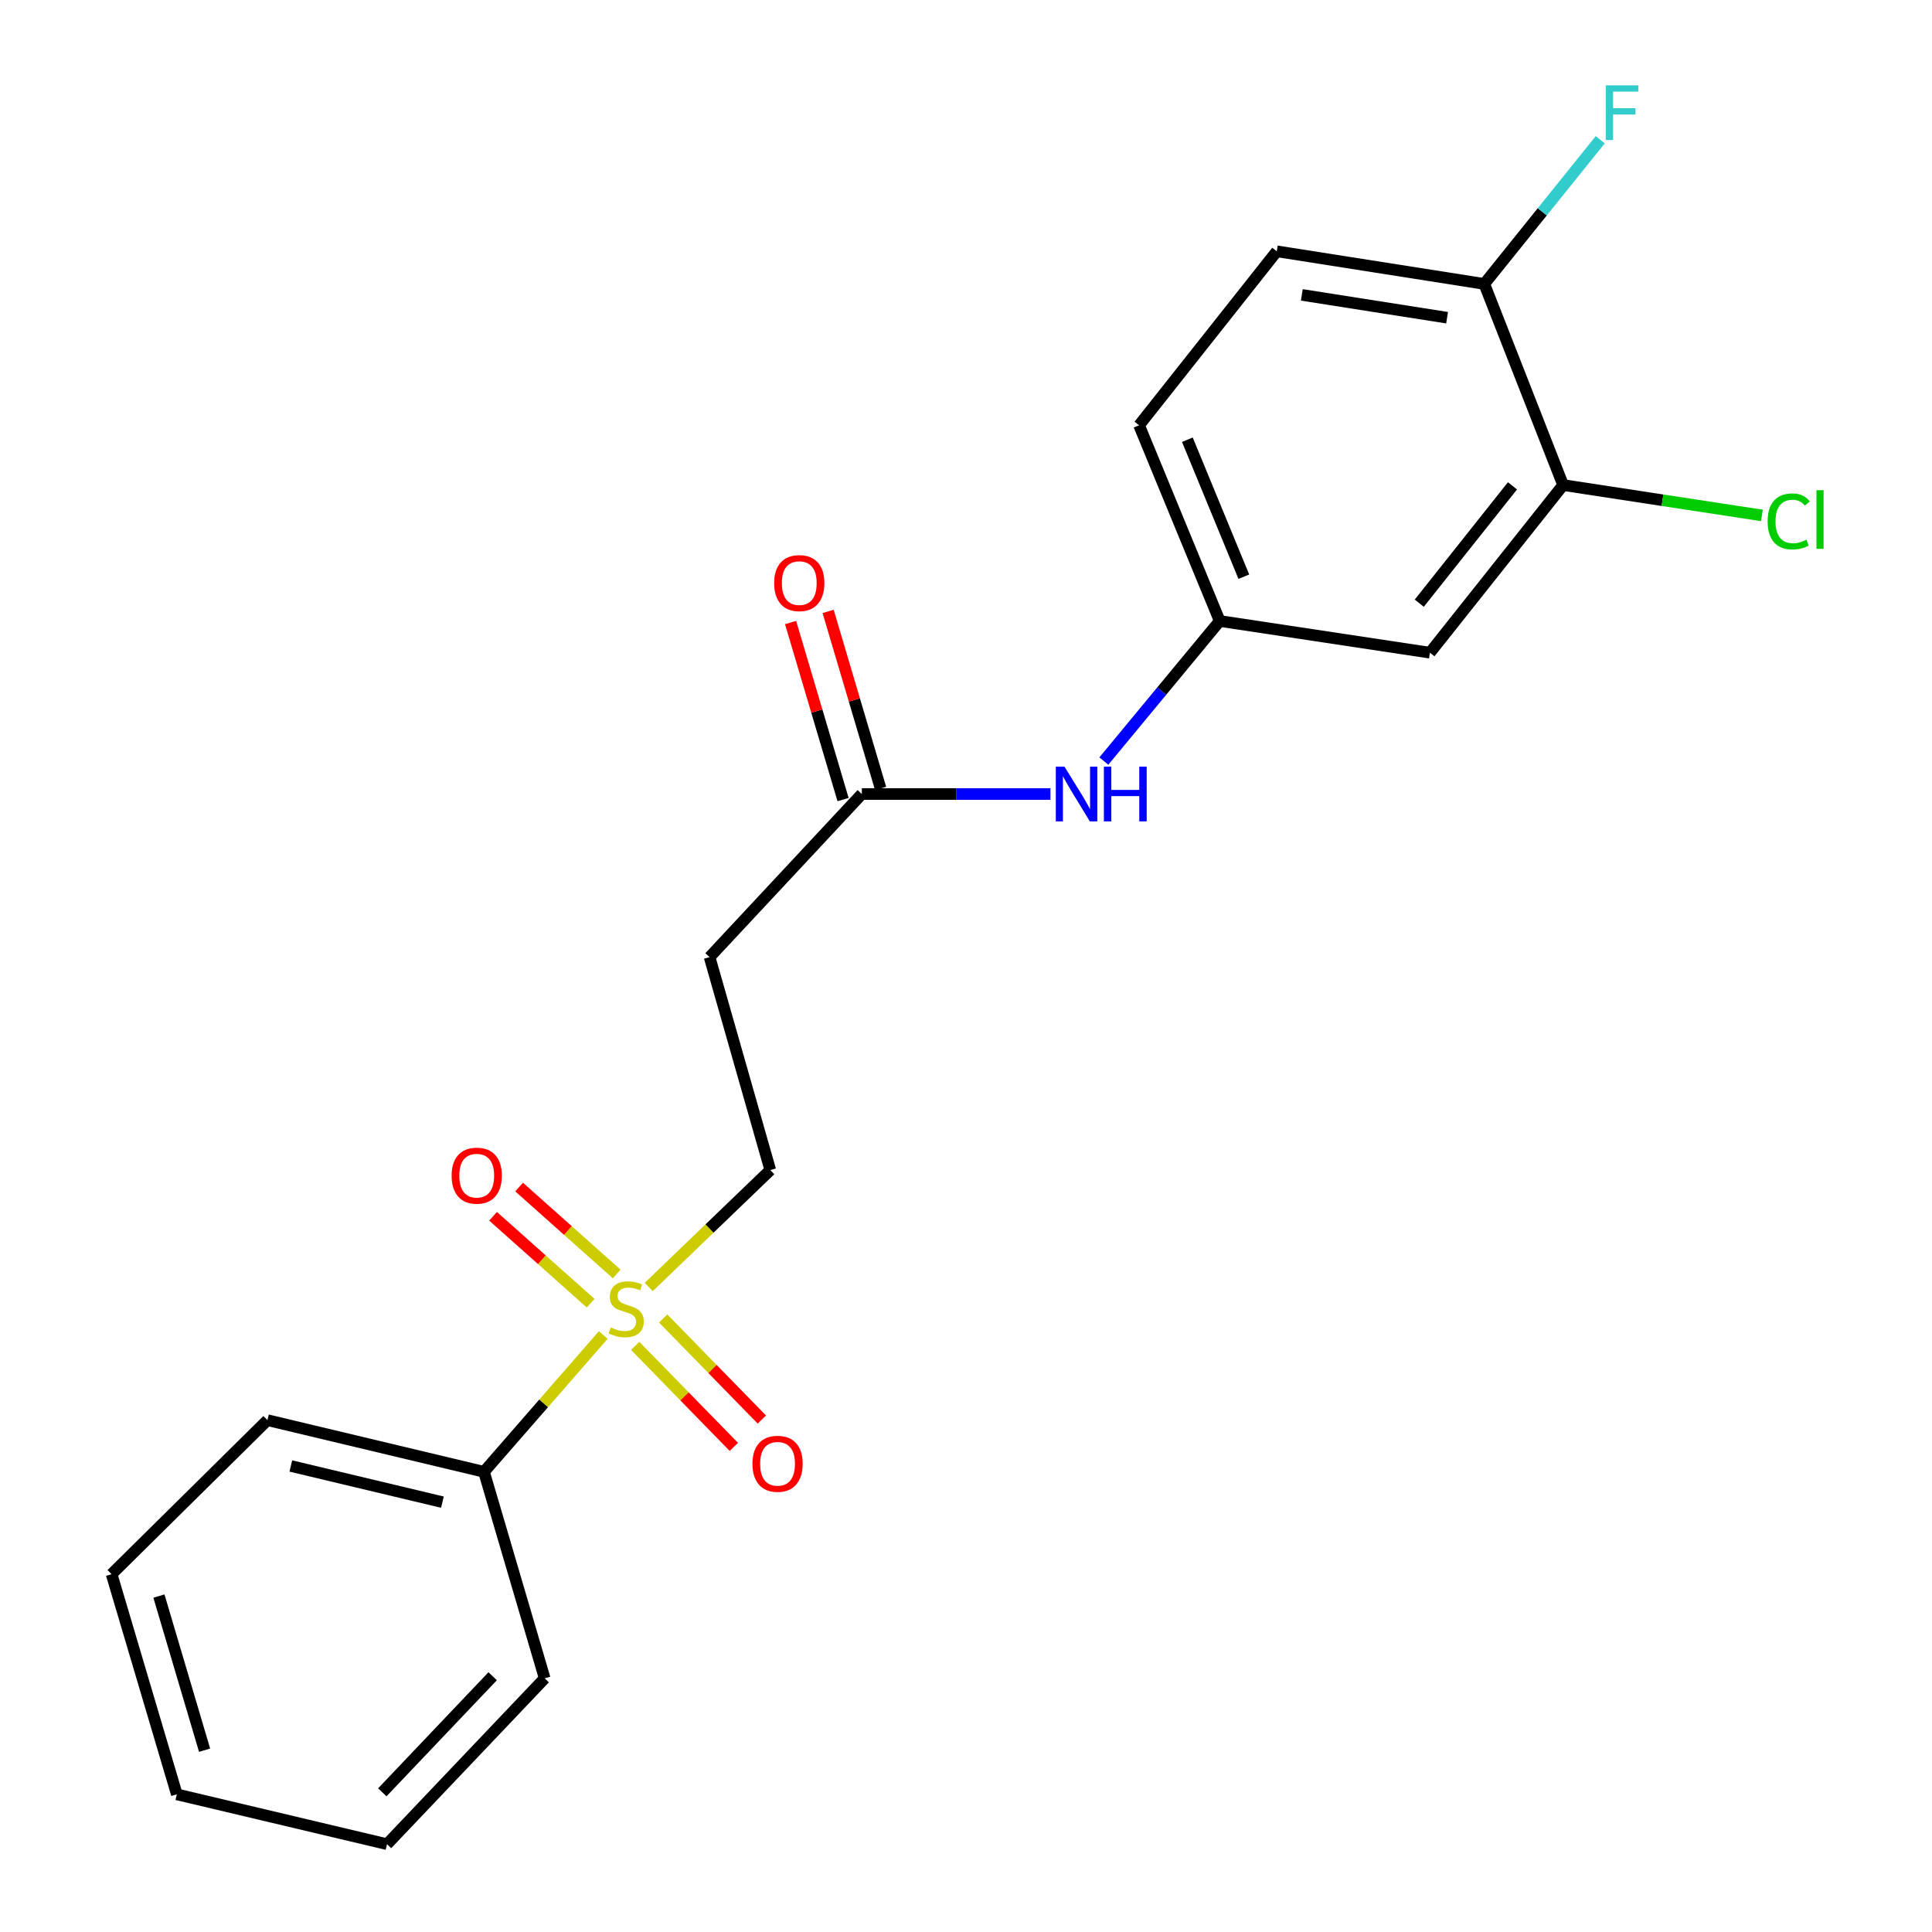 <?xml version='1.0' encoding='iso-8859-1'?>
<svg version='1.1' baseProfile='full'
              xmlns='http://www.w3.org/2000/svg'
                      xmlns:rdkit='http://www.rdkit.org/xml'
                      xmlns:xlink='http://www.w3.org/1999/xlink'
                  xml:space='preserve'
width='1000px' height='1000px' viewBox='0 0 1000 1000'>
<!-- END OF HEADER -->
<rect style='opacity:1.0;fill:#FFFFFF;stroke:none' width='1000' height='1000' x='0' y='0'> </rect>
<path class='bond-2' d='M 335.792,666.143 L 367.247,635.884' style='fill:none;fill-rule:evenodd;stroke:#CCCC00;stroke-width:6px;stroke-linecap:butt;stroke-linejoin:miter;stroke-opacity:1' />
<path class='bond-2' d='M 367.247,635.884 L 398.703,605.625' style='fill:none;fill-rule:evenodd;stroke:#000000;stroke-width:6px;stroke-linecap:butt;stroke-linejoin:miter;stroke-opacity:1' />
<path class='bond-6' d='M 328.759,696.612 L 354.298,722.76' style='fill:none;fill-rule:evenodd;stroke:#CCCC00;stroke-width:6px;stroke-linecap:butt;stroke-linejoin:miter;stroke-opacity:1' />
<path class='bond-6' d='M 354.298,722.76 L 379.837,748.909' style='fill:none;fill-rule:evenodd;stroke:#FF0000;stroke-width:6px;stroke-linecap:butt;stroke-linejoin:miter;stroke-opacity:1' />
<path class='bond-6' d='M 343.257,682.452 L 368.796,708.6' style='fill:none;fill-rule:evenodd;stroke:#CCCC00;stroke-width:6px;stroke-linecap:butt;stroke-linejoin:miter;stroke-opacity:1' />
<path class='bond-6' d='M 368.796,708.6 L 394.335,734.749' style='fill:none;fill-rule:evenodd;stroke:#FF0000;stroke-width:6px;stroke-linecap:butt;stroke-linejoin:miter;stroke-opacity:1' />
<path class='bond-7' d='M 319.195,659.403 L 293.944,636.909' style='fill:none;fill-rule:evenodd;stroke:#CCCC00;stroke-width:6px;stroke-linecap:butt;stroke-linejoin:miter;stroke-opacity:1' />
<path class='bond-7' d='M 293.944,636.909 L 268.694,614.414' style='fill:none;fill-rule:evenodd;stroke:#FF0000;stroke-width:6px;stroke-linecap:butt;stroke-linejoin:miter;stroke-opacity:1' />
<path class='bond-7' d='M 305.714,674.535 L 280.464,652.041' style='fill:none;fill-rule:evenodd;stroke:#CCCC00;stroke-width:6px;stroke-linecap:butt;stroke-linejoin:miter;stroke-opacity:1' />
<path class='bond-7' d='M 280.464,652.041 L 255.214,629.546' style='fill:none;fill-rule:evenodd;stroke:#FF0000;stroke-width:6px;stroke-linecap:butt;stroke-linejoin:miter;stroke-opacity:1' />
<path class='bond-8' d='M 312.244,690.993 L 281.374,726.4' style='fill:none;fill-rule:evenodd;stroke:#CCCC00;stroke-width:6px;stroke-linecap:butt;stroke-linejoin:miter;stroke-opacity:1' />
<path class='bond-8' d='M 281.374,726.4 L 250.504,761.807' style='fill:none;fill-rule:evenodd;stroke:#000000;stroke-width:6px;stroke-linecap:butt;stroke-linejoin:miter;stroke-opacity:1' />
<path class='bond-0' d='M 446.08,410.983 L 367.28,495.413' style='fill:none;fill-rule:evenodd;stroke:#000000;stroke-width:6px;stroke-linecap:butt;stroke-linejoin:miter;stroke-opacity:1' />
<path class='bond-5' d='M 446.08,410.983 L 494.894,410.983' style='fill:none;fill-rule:evenodd;stroke:#000000;stroke-width:6px;stroke-linecap:butt;stroke-linejoin:miter;stroke-opacity:1' />
<path class='bond-5' d='M 494.894,410.983 L 543.708,410.983' style='fill:none;fill-rule:evenodd;stroke:#0000FF;stroke-width:6px;stroke-linecap:butt;stroke-linejoin:miter;stroke-opacity:1' />
<path class='bond-11' d='M 455.795,408.104 L 442.214,362.281' style='fill:none;fill-rule:evenodd;stroke:#000000;stroke-width:6px;stroke-linecap:butt;stroke-linejoin:miter;stroke-opacity:1' />
<path class='bond-11' d='M 442.214,362.281 L 428.633,316.458' style='fill:none;fill-rule:evenodd;stroke:#FF0000;stroke-width:6px;stroke-linecap:butt;stroke-linejoin:miter;stroke-opacity:1' />
<path class='bond-11' d='M 436.365,413.863 L 422.784,368.039' style='fill:none;fill-rule:evenodd;stroke:#000000;stroke-width:6px;stroke-linecap:butt;stroke-linejoin:miter;stroke-opacity:1' />
<path class='bond-11' d='M 422.784,368.039 L 409.203,322.216' style='fill:none;fill-rule:evenodd;stroke:#FF0000;stroke-width:6px;stroke-linecap:butt;stroke-linejoin:miter;stroke-opacity:1' />
<path class='bond-1' d='M 809.063,251.064 L 740.136,337.835' style='fill:none;fill-rule:evenodd;stroke:#000000;stroke-width:6px;stroke-linecap:butt;stroke-linejoin:miter;stroke-opacity:1' />
<path class='bond-1' d='M 782.855,251.474 L 734.607,312.214' style='fill:none;fill-rule:evenodd;stroke:#000000;stroke-width:6px;stroke-linecap:butt;stroke-linejoin:miter;stroke-opacity:1' />
<path class='bond-13' d='M 809.063,251.064 L 860.514,258.921' style='fill:none;fill-rule:evenodd;stroke:#000000;stroke-width:6px;stroke-linecap:butt;stroke-linejoin:miter;stroke-opacity:1' />
<path class='bond-13' d='M 860.514,258.921 L 911.965,266.779' style='fill:none;fill-rule:evenodd;stroke:#00CC00;stroke-width:6px;stroke-linecap:butt;stroke-linejoin:miter;stroke-opacity:1' />
<path class='bond-22' d='M 809.063,251.064 L 768.261,146.954' style='fill:none;fill-rule:evenodd;stroke:#000000;stroke-width:6px;stroke-linecap:butt;stroke-linejoin:miter;stroke-opacity:1' />
<path class='bond-3' d='M 398.703,605.625 L 367.28,495.413' style='fill:none;fill-rule:evenodd;stroke:#000000;stroke-width:6px;stroke-linecap:butt;stroke-linejoin:miter;stroke-opacity:1' />
<path class='bond-4' d='M 740.136,337.835 L 631.332,321.42' style='fill:none;fill-rule:evenodd;stroke:#000000;stroke-width:6px;stroke-linecap:butt;stroke-linejoin:miter;stroke-opacity:1' />
<path class='bond-9' d='M 571.347,393.917 L 601.339,357.668' style='fill:none;fill-rule:evenodd;stroke:#0000FF;stroke-width:6px;stroke-linecap:butt;stroke-linejoin:miter;stroke-opacity:1' />
<path class='bond-9' d='M 601.339,357.668 L 631.332,321.42' style='fill:none;fill-rule:evenodd;stroke:#000000;stroke-width:6px;stroke-linecap:butt;stroke-linejoin:miter;stroke-opacity:1' />
<path class='bond-16' d='M 250.504,761.807 L 138.423,735.067' style='fill:none;fill-rule:evenodd;stroke:#000000;stroke-width:6px;stroke-linecap:butt;stroke-linejoin:miter;stroke-opacity:1' />
<path class='bond-16' d='M 228.989,777.508 L 150.532,758.79' style='fill:none;fill-rule:evenodd;stroke:#000000;stroke-width:6px;stroke-linecap:butt;stroke-linejoin:miter;stroke-opacity:1' />
<path class='bond-17' d='M 250.504,761.807 L 281.927,868.709' style='fill:none;fill-rule:evenodd;stroke:#000000;stroke-width:6px;stroke-linecap:butt;stroke-linejoin:miter;stroke-opacity:1' />
<path class='bond-14' d='M 631.332,321.42 L 589.584,220.125' style='fill:none;fill-rule:evenodd;stroke:#000000;stroke-width:6px;stroke-linecap:butt;stroke-linejoin:miter;stroke-opacity:1' />
<path class='bond-14' d='M 643.806,298.503 L 614.583,227.597' style='fill:none;fill-rule:evenodd;stroke:#000000;stroke-width:6px;stroke-linecap:butt;stroke-linejoin:miter;stroke-opacity:1' />
<path class='bond-10' d='M 768.261,146.954 L 660.863,130.077' style='fill:none;fill-rule:evenodd;stroke:#000000;stroke-width:6px;stroke-linecap:butt;stroke-linejoin:miter;stroke-opacity:1' />
<path class='bond-10' d='M 749.005,164.442 L 673.827,152.629' style='fill:none;fill-rule:evenodd;stroke:#000000;stroke-width:6px;stroke-linecap:butt;stroke-linejoin:miter;stroke-opacity:1' />
<path class='bond-15' d='M 768.261,146.954 L 798.274,109.641' style='fill:none;fill-rule:evenodd;stroke:#000000;stroke-width:6px;stroke-linecap:butt;stroke-linejoin:miter;stroke-opacity:1' />
<path class='bond-15' d='M 798.274,109.641 L 828.288,72.328' style='fill:none;fill-rule:evenodd;stroke:#33CCCC;stroke-width:6px;stroke-linecap:butt;stroke-linejoin:miter;stroke-opacity:1' />
<path class='bond-12' d='M 660.863,130.077 L 589.584,220.125' style='fill:none;fill-rule:evenodd;stroke:#000000;stroke-width:6px;stroke-linecap:butt;stroke-linejoin:miter;stroke-opacity:1' />
<path class='bond-18' d='M 138.423,735.067 L 57.765,814.79' style='fill:none;fill-rule:evenodd;stroke:#000000;stroke-width:6px;stroke-linecap:butt;stroke-linejoin:miter;stroke-opacity:1' />
<path class='bond-19' d='M 281.927,868.709 L 200.323,954.545' style='fill:none;fill-rule:evenodd;stroke:#000000;stroke-width:6px;stroke-linecap:butt;stroke-linejoin:miter;stroke-opacity:1' />
<path class='bond-19' d='M 254.999,867.621 L 197.876,927.707' style='fill:none;fill-rule:evenodd;stroke:#000000;stroke-width:6px;stroke-linecap:butt;stroke-linejoin:miter;stroke-opacity:1' />
<path class='bond-21' d='M 57.765,814.79 L 91.53,928.752' style='fill:none;fill-rule:evenodd;stroke:#000000;stroke-width:6px;stroke-linecap:butt;stroke-linejoin:miter;stroke-opacity:1' />
<path class='bond-21' d='M 82.26,826.127 L 105.896,905.9' style='fill:none;fill-rule:evenodd;stroke:#000000;stroke-width:6px;stroke-linecap:butt;stroke-linejoin:miter;stroke-opacity:1' />
<path class='bond-20' d='M 200.323,954.545 L 91.53,928.752' style='fill:none;fill-rule:evenodd;stroke:#000000;stroke-width:6px;stroke-linecap:butt;stroke-linejoin:miter;stroke-opacity:1' />
<path  class='atom-0' d='M 316.125 687.086
Q 316.445 687.206, 317.765 687.766
Q 319.085 688.326, 320.525 688.686
Q 322.005 689.006, 323.445 689.006
Q 326.125 689.006, 327.685 687.726
Q 329.245 686.406, 329.245 684.126
Q 329.245 682.566, 328.445 681.606
Q 327.685 680.646, 326.485 680.126
Q 325.285 679.606, 323.285 679.006
Q 320.765 678.246, 319.245 677.526
Q 317.765 676.806, 316.685 675.286
Q 315.645 673.766, 315.645 671.206
Q 315.645 667.646, 318.045 665.446
Q 320.485 663.246, 325.285 663.246
Q 328.565 663.246, 332.285 664.806
L 331.365 667.886
Q 327.965 666.486, 325.405 666.486
Q 322.645 666.486, 321.125 667.646
Q 319.605 668.766, 319.645 670.726
Q 319.645 672.246, 320.405 673.166
Q 321.205 674.086, 322.325 674.606
Q 323.485 675.126, 325.405 675.726
Q 327.965 676.526, 329.485 677.326
Q 331.005 678.126, 332.085 679.766
Q 333.205 681.366, 333.205 684.126
Q 333.205 688.046, 330.565 690.166
Q 327.965 692.246, 323.605 692.246
Q 321.085 692.246, 319.165 691.686
Q 317.285 691.166, 315.045 690.246
L 316.125 687.086
' fill='#CCCC00'/>
<path  class='atom-6' d='M 550.966 396.823
L 560.246 411.823
Q 561.166 413.303, 562.646 415.983
Q 564.126 418.663, 564.206 418.823
L 564.206 396.823
L 567.966 396.823
L 567.966 425.143
L 564.086 425.143
L 554.126 408.743
Q 552.966 406.823, 551.726 404.623
Q 550.526 402.423, 550.166 401.743
L 550.166 425.143
L 546.486 425.143
L 546.486 396.823
L 550.966 396.823
' fill='#0000FF'/>
<path  class='atom-6' d='M 571.366 396.823
L 575.206 396.823
L 575.206 408.863
L 589.686 408.863
L 589.686 396.823
L 593.526 396.823
L 593.526 425.143
L 589.686 425.143
L 589.686 412.063
L 575.206 412.063
L 575.206 425.143
L 571.366 425.143
L 571.366 396.823
' fill='#0000FF'/>
<path  class='atom-7' d='M 389.463 757.653
Q 389.463 750.853, 392.823 747.053
Q 396.183 743.253, 402.463 743.253
Q 408.743 743.253, 412.103 747.053
Q 415.463 750.853, 415.463 757.653
Q 415.463 764.533, 412.063 768.453
Q 408.663 772.333, 402.463 772.333
Q 396.223 772.333, 392.823 768.453
Q 389.463 764.573, 389.463 757.653
M 402.463 769.133
Q 406.783 769.133, 409.103 766.253
Q 411.463 763.333, 411.463 757.653
Q 411.463 752.093, 409.103 749.293
Q 406.783 746.453, 402.463 746.453
Q 398.143 746.453, 395.783 749.253
Q 393.463 752.053, 393.463 757.653
Q 393.463 763.373, 395.783 766.253
Q 398.143 769.133, 402.463 769.133
' fill='#FF0000'/>
<path  class='atom-8' d='M 233.754 608.52
Q 233.754 601.72, 237.114 597.92
Q 240.474 594.12, 246.754 594.12
Q 253.034 594.12, 256.394 597.92
Q 259.754 601.72, 259.754 608.52
Q 259.754 615.4, 256.354 619.32
Q 252.954 623.2, 246.754 623.2
Q 240.514 623.2, 237.114 619.32
Q 233.754 615.44, 233.754 608.52
M 246.754 620
Q 251.074 620, 253.394 617.12
Q 255.754 614.2, 255.754 608.52
Q 255.754 602.96, 253.394 600.16
Q 251.074 597.32, 246.754 597.32
Q 242.434 597.32, 240.074 600.12
Q 237.754 602.92, 237.754 608.52
Q 237.754 614.24, 240.074 617.12
Q 242.434 620, 246.754 620
' fill='#FF0000'/>
<path  class='atom-12' d='M 400.7 301.808
Q 400.7 295.008, 404.06 291.208
Q 407.42 287.408, 413.7 287.408
Q 419.98 287.408, 423.34 291.208
Q 426.7 295.008, 426.7 301.808
Q 426.7 308.688, 423.3 312.608
Q 419.9 316.488, 413.7 316.488
Q 407.46 316.488, 404.06 312.608
Q 400.7 308.728, 400.7 301.808
M 413.7 313.288
Q 418.02 313.288, 420.34 310.408
Q 422.7 307.488, 422.7 301.808
Q 422.7 296.248, 420.34 293.448
Q 418.02 290.608, 413.7 290.608
Q 409.38 290.608, 407.02 293.408
Q 404.7 296.208, 404.7 301.808
Q 404.7 307.528, 407.02 310.408
Q 409.38 313.288, 413.7 313.288
' fill='#FF0000'/>
<path  class='atom-14' d='M 914.919 269.878
Q 914.919 262.838, 918.199 259.158
Q 921.519 255.438, 927.799 255.438
Q 933.639 255.438, 936.759 259.558
L 934.119 261.718
Q 931.839 258.718, 927.799 258.718
Q 923.519 258.718, 921.239 261.598
Q 918.999 264.438, 918.999 269.878
Q 918.999 275.478, 921.319 278.358
Q 923.679 281.238, 928.239 281.238
Q 931.359 281.238, 934.999 279.358
L 936.119 282.358
Q 934.639 283.318, 932.399 283.878
Q 930.159 284.438, 927.679 284.438
Q 921.519 284.438, 918.199 280.678
Q 914.919 276.918, 914.919 269.878
' fill='#00CC00'/>
<path  class='atom-14' d='M 940.199 253.718
L 943.879 253.718
L 943.879 284.078
L 940.199 284.078
L 940.199 253.718
' fill='#00CC00'/>
<path  class='atom-16' d='M 831.131 44.165
L 847.971 44.165
L 847.971 47.405
L 834.931 47.405
L 834.931 56.005
L 846.531 56.005
L 846.531 59.285
L 834.931 59.285
L 834.931 72.485
L 831.131 72.485
L 831.131 44.165
' fill='#33CCCC'/>
</svg>
